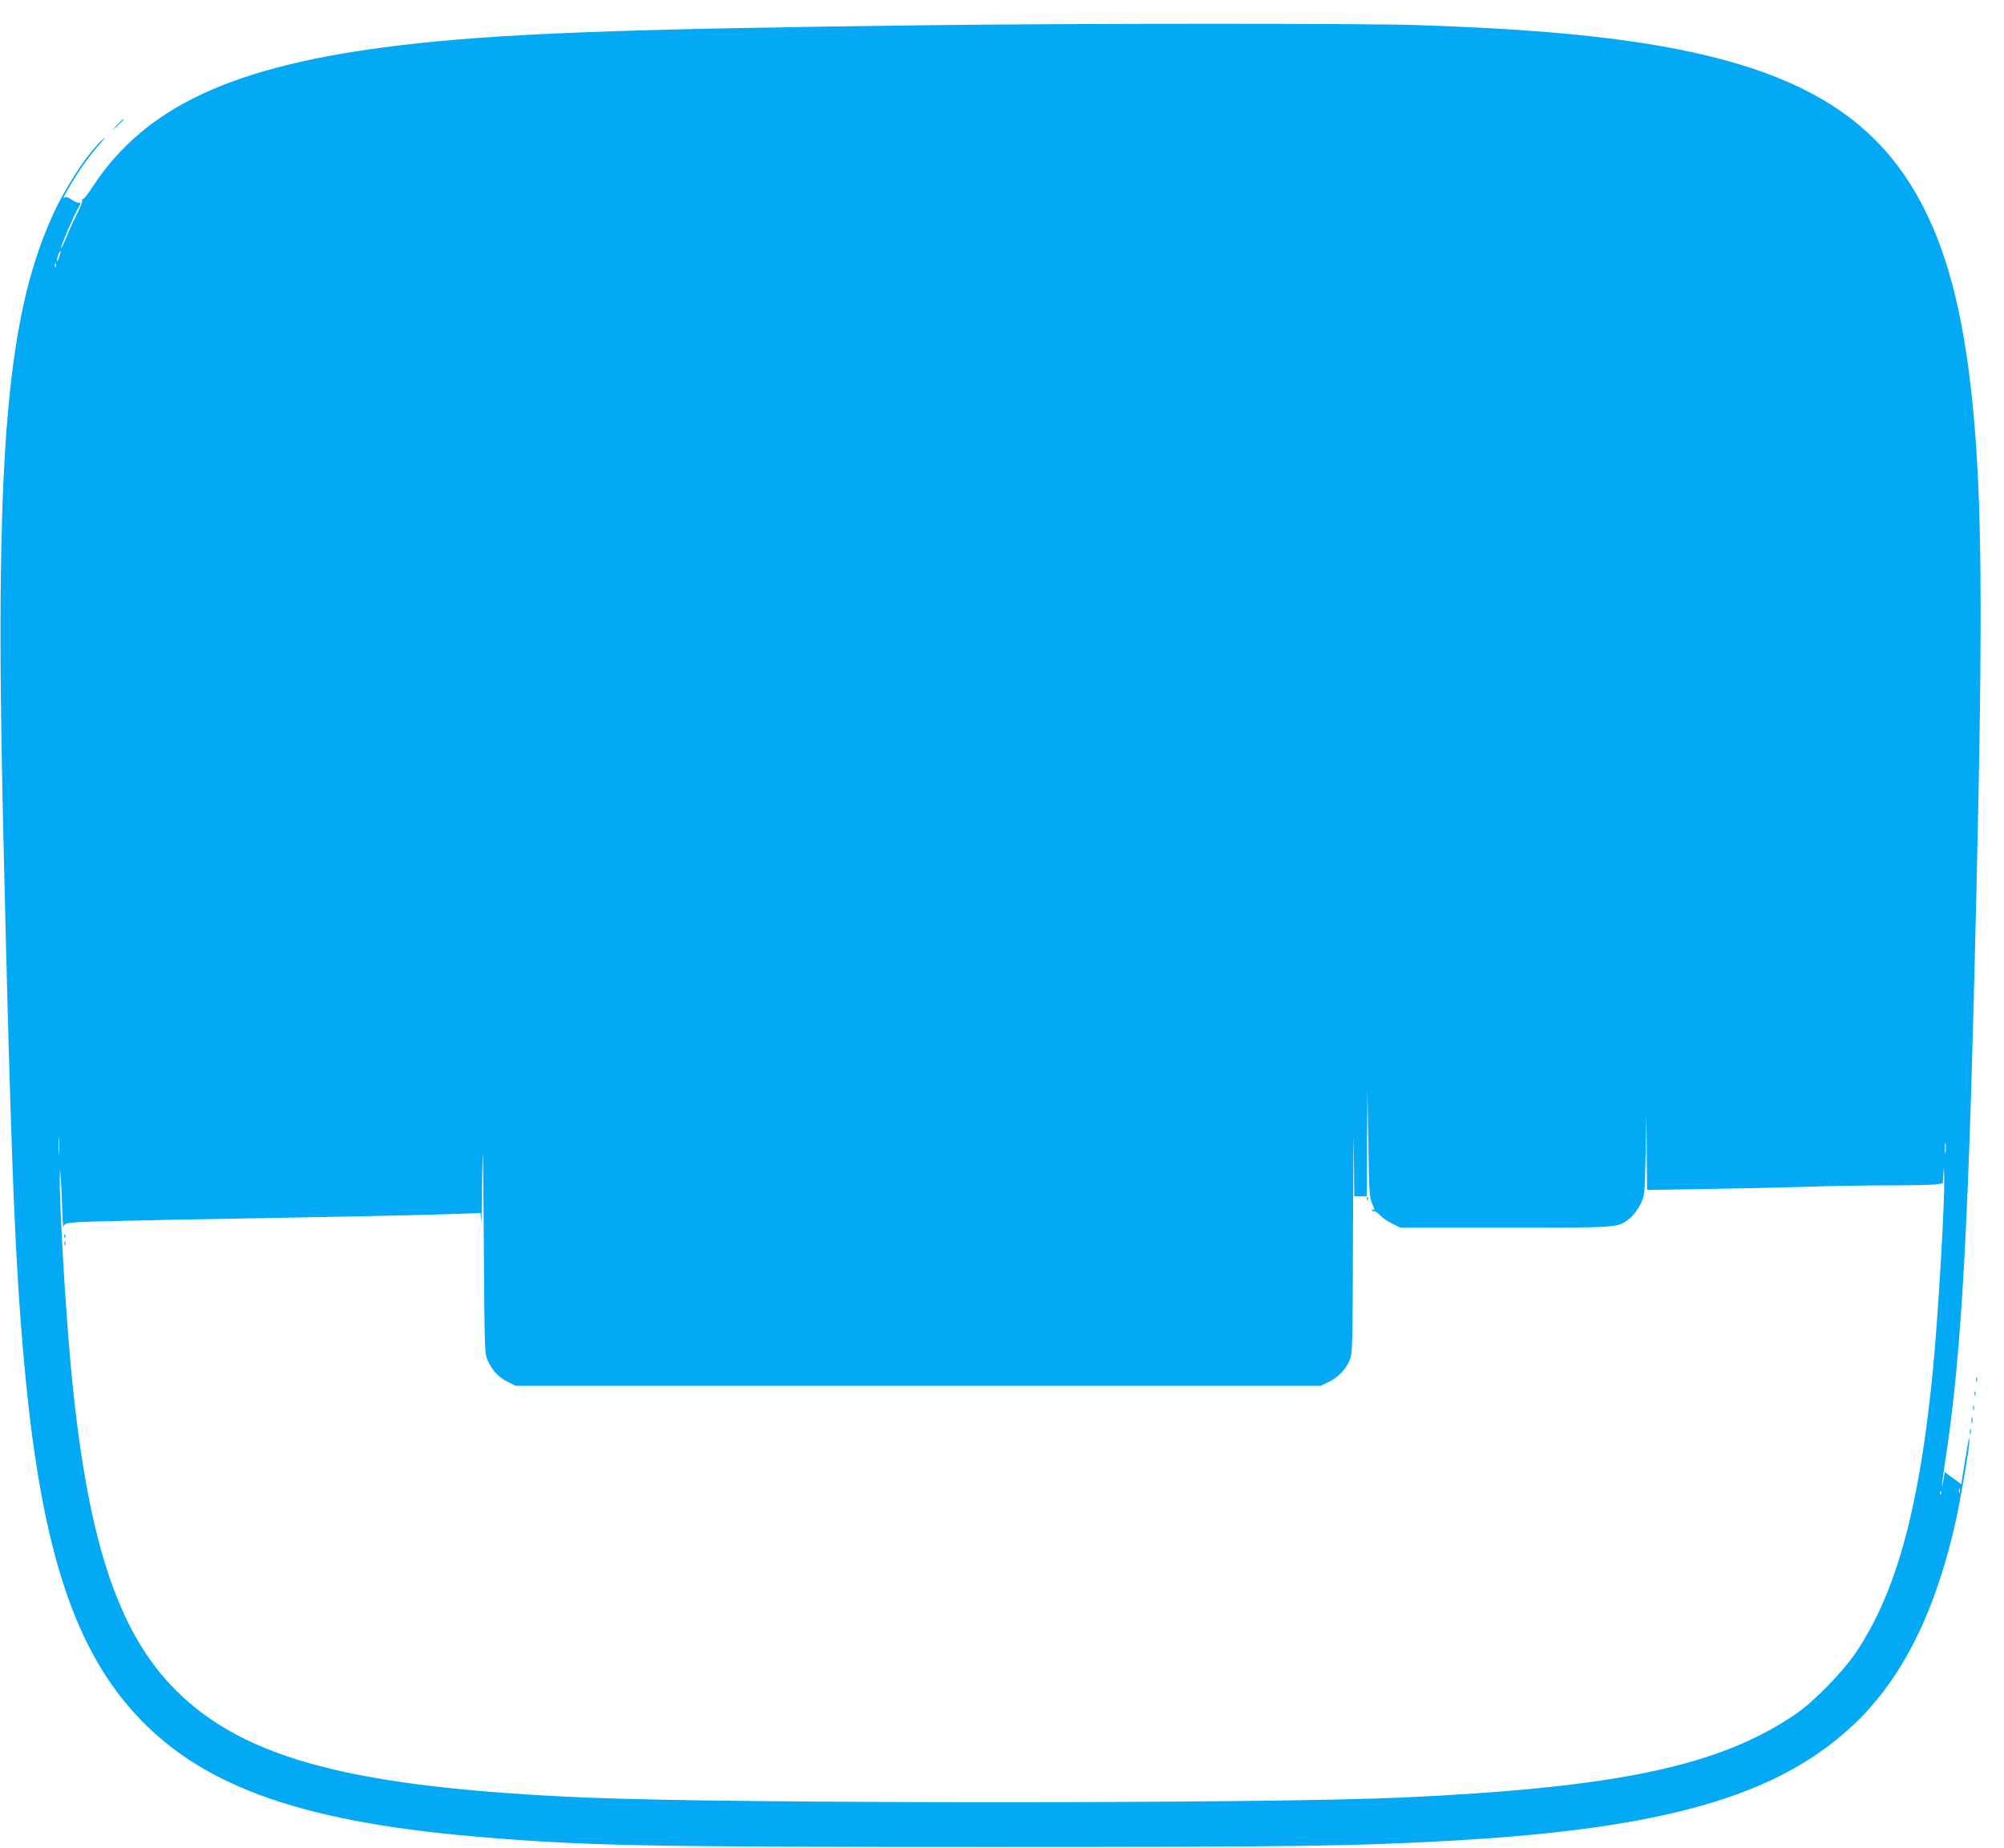 <?xml version="1.0" standalone="no"?>
<!DOCTYPE svg PUBLIC "-//W3C//DTD SVG 20010904//EN"
 "http://www.w3.org/TR/2001/REC-SVG-20010904/DTD/svg10.dtd">
<svg version="1.0" xmlns="http://www.w3.org/2000/svg"
 width="1280pt" height="1180pt" viewBox="0 0 1280 1180"
 preserveAspectRatio="xMidYMid meet">
<g transform="translate(0,1180) scale(0.1,-0.1)"
fill="#03a9f4" stroke="none">
<path d="M5915 11639 c-1965 -24 -2727 -53 -3365 -129 -1057 -127 -1622 -388
-1960 -905 -28 -44 -56 -79 -62 -77 -5 1 -7 -2 -3 -7 3 -6 -11 -43 -31 -83
-21 -40 -52 -109 -70 -153 -18 -44 -33 -75 -34 -68 0 17 83 210 111 258 13 21
17 35 11 31 -8 -5 -28 2 -51 17 -30 20 -41 23 -51 14 -21 -19 48 101 111 193
32 47 84 115 116 150 31 36 42 52 24 35 -102 -93 -247 -314 -333 -508 -291
-656 -362 -1554 -308 -3882 51 -2200 77 -2823 141 -3500 108 -1135 320 -1772
732 -2202 427 -445 1067 -665 2207 -757 660 -54 1042 -61 3210 -61 1987 0
2331 5 2960 40 1372 77 2096 288 2579 750 306 293 517 720 646 1305 32 149 85
463 84 498 -2 33 -2 31 -30 -140 l-22 -136 -52 38 -53 39 -10 -57 c-9 -45 -10
-47 -7 -12 3 25 10 74 15 110 97 609 144 1345 185 2905 56 2126 60 3007 15
3635 -47 649 -143 1098 -310 1447 -349 730 -1011 1050 -2415 1167 -238 20
-496 34 -850 46 -327 11 -2175 11 -3130 -1z m-5536 -1478 c-6 -18 -13 -30 -15
-28 -2 2 1 18 7 36 6 18 13 30 15 28 2 -2 -1 -18 -7 -36z m-22 -63 c-3 -8 -6
-5 -6 6 -1 11 2 17 5 13 3 -3 4 -12 1 -19z m8406 -5982 c20 -45 21 -49 5 -40
-7 4 -8 3 -4 -5 4 -6 11 -9 15 -7 4 3 21 -9 37 -26 16 -17 52 -41 79 -54 l50
-24 671 0 c736 0 716 -2 794 60 22 18 51 55 67 88 28 57 28 58 34 312 l5 255
2 -237 2 -237 338 5 c185 3 477 9 647 14 171 6 423 10 561 10 138 0 272 3 297
6 l46 7 4 61 c3 52 3 49 5 -24 4 -167 -40 -903 -73 -1240 -86 -870 -231 -1402
-486 -1786 -85 -128 -272 -320 -389 -400 -490 -334 -1142 -471 -2530 -534
-868 -39 -4255 -39 -5185 0 -1492 63 -2188 244 -2631 685 -377 375 -572 979
-673 2085 -34 367 -72 1028 -69 1190 1 73 2 66 9 -50 3 -74 8 -169 9 -210 2
-41 5 -65 7 -53 4 19 13 22 86 28 45 3 330 10 632 16 1093 19 1514 28 1727 35
l217 7 4 -54 c2 -30 5 99 7 286 4 262 6 172 10 -395 5 -719 5 -736 26 -780 30
-65 68 -105 126 -134 l52 -26 2570 0 2571 0 50 24 c60 29 107 76 134 136 20
44 21 65 23 865 2 451 4 677 5 503 l3 -318 40 0 40 0 2 343 2 342 6 -345 c4
-300 7 -350 23 -384z m-8386 321 c-2 -23 -3 -1 -3 48 0 50 1 68 3 42 2 -26 2
-67 0 -90z m12050 1 c-2 -18 -4 -6 -4 27 0 33 2 48 4 33 2 -15 2 -42 0 -60z
m90 -2170 c-3 -7 -5 -2 -5 12 0 14 2 19 5 13 2 -7 2 -19 0 -25z m-120 -10 c-3
-8 -6 -5 -6 6 -1 11 2 17 5 13 3 -3 4 -12 1 -19z"/>
<path d="M8731 4144 c0 -11 3 -14 6 -6 3 7 2 16 -1 19 -3 4 -6 -2 -5 -13z"/>
<path d="M411 3904 c0 -11 3 -14 6 -6 3 7 2 16 -1 19 -3 4 -6 -2 -5 -13z"/>
<path d="M412 3860 c0 -14 2 -19 5 -12 2 6 2 18 0 25 -3 6 -5 1 -5 -13z"/>
<path d="M749 11003 l-34 -38 38 34 c20 19 37 36 37 38 0 8 -8 0 -41 -34z"/>
<path d="M12622 2990 c0 -14 2 -19 5 -12 2 6 2 18 0 25 -3 6 -5 1 -5 -13z"/>
<path d="M12612 2900 c0 -14 2 -19 5 -12 2 6 2 18 0 25 -3 6 -5 1 -5 -13z"/>
<path d="M12602 2810 c0 -14 2 -19 5 -12 2 6 2 18 0 25 -3 6 -5 1 -5 -13z"/>
<path d="M12592 2730 c0 -19 2 -27 5 -17 2 9 2 25 0 35 -3 9 -5 1 -5 -18z"/>
<path d="M12582 2655 c0 -16 2 -22 5 -12 2 9 2 23 0 30 -3 6 -5 -1 -5 -18z"/>
</g>
</svg>
